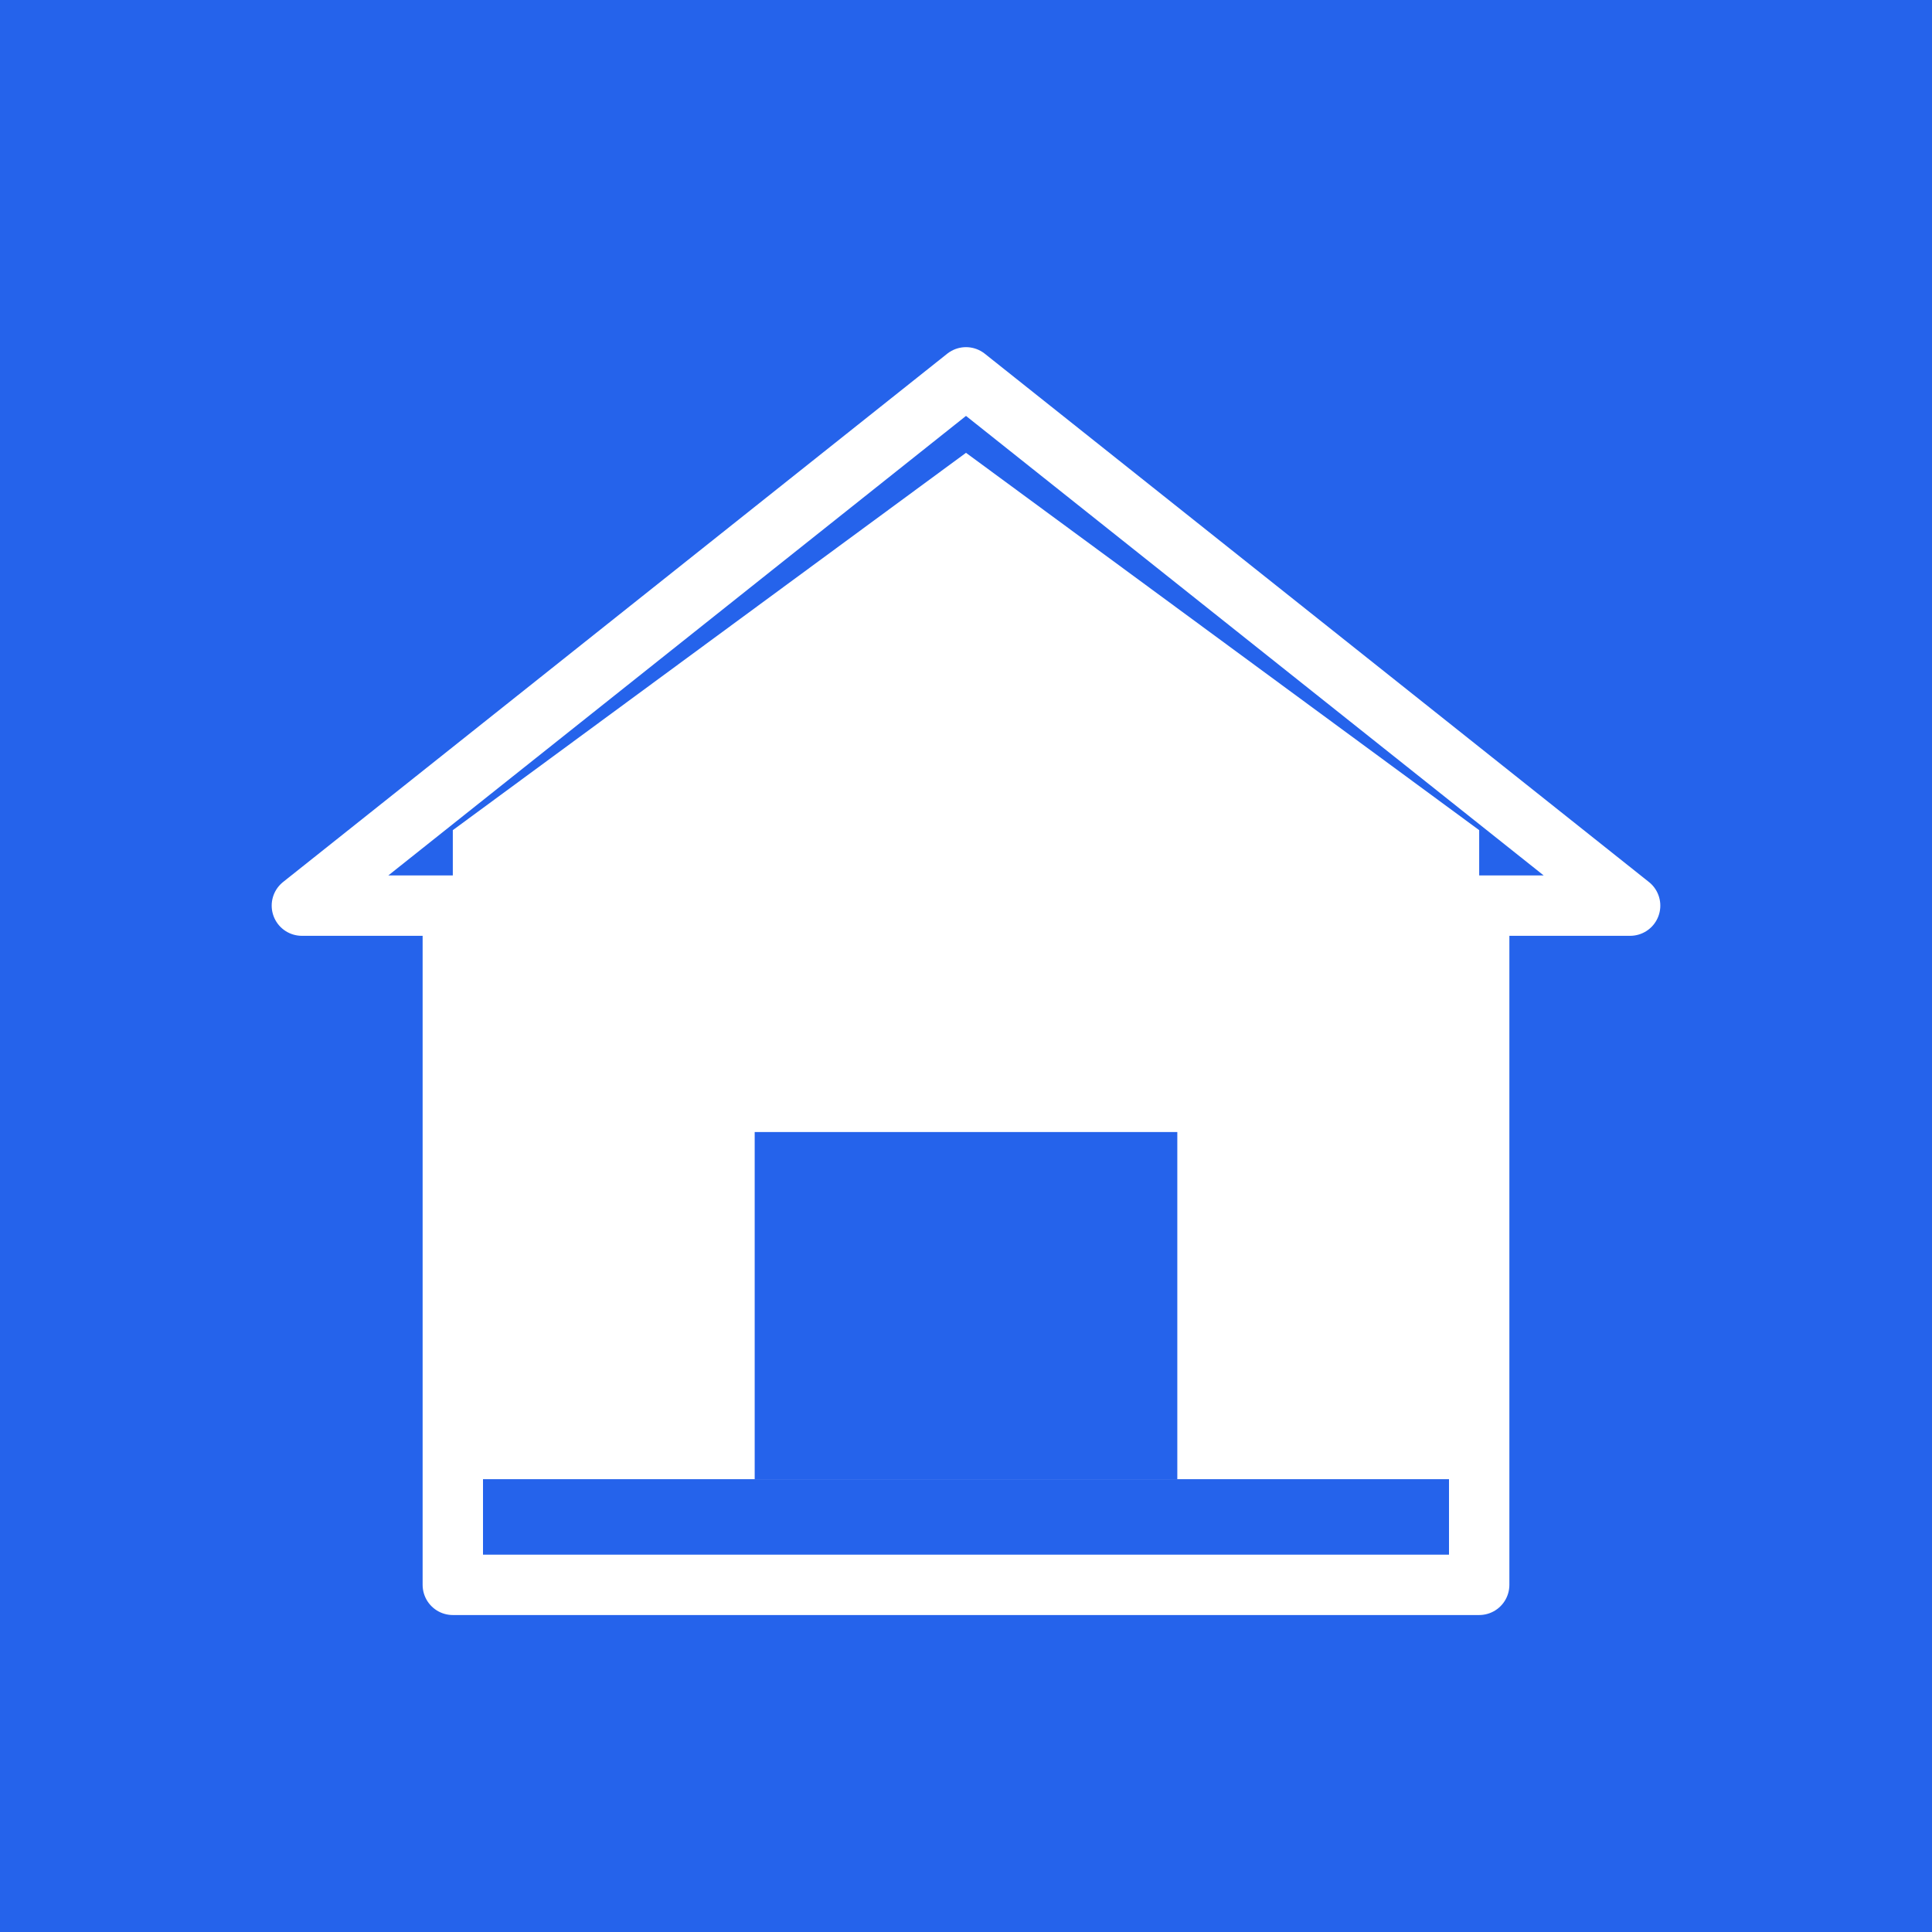<svg xmlns="http://www.w3.org/2000/svg" viewBox="0 0 256 256">
  <rect width="256" height="256" fill="#2563eb"/>
  <path d="M128 60L60 110v86h136v-86L128 60z" fill="white"/>
  <rect x="100" y="150" width="56" height="46" fill="#2563eb"/>
  <path d="M128 50L40 120h20v90h136v-90h20L128 50z" fill="none" stroke="white" stroke-width="8" stroke-linejoin="round"/>
</svg>